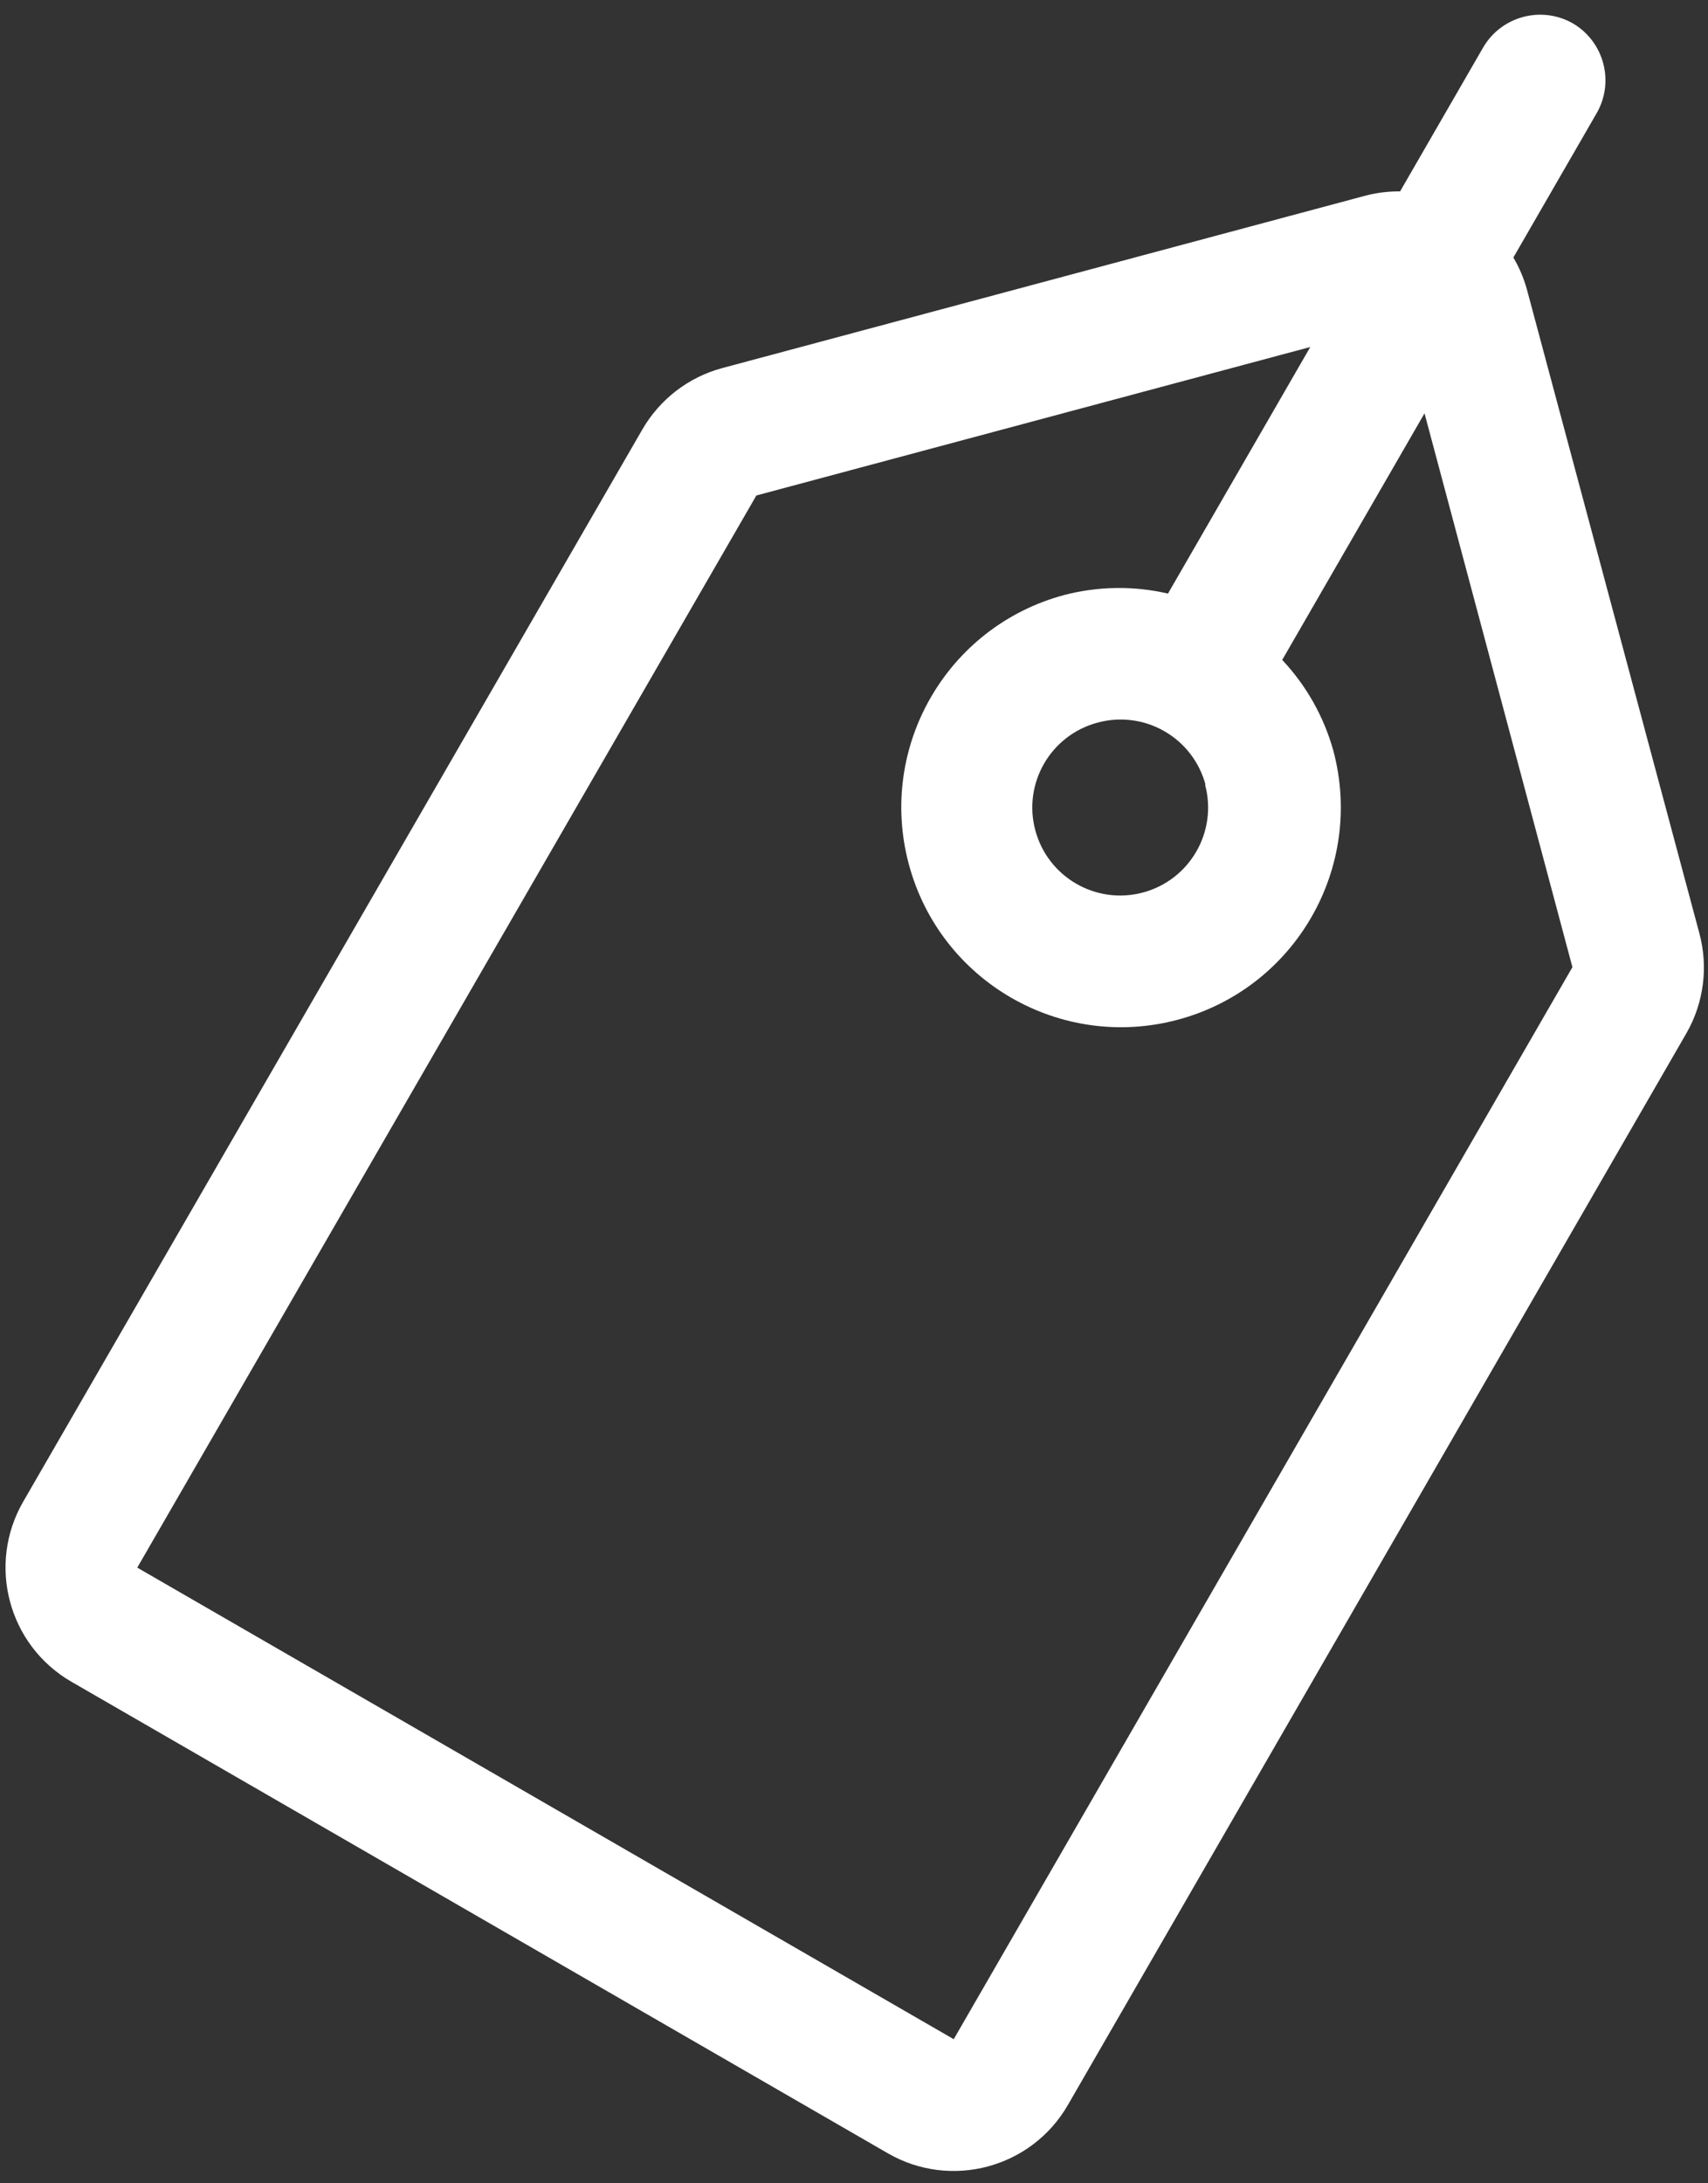 <?xml version="1.0" encoding="UTF-8"?>
<svg width="36px" height="46px" viewBox="0 0 36 46" version="1.1" xmlns="http://www.w3.org/2000/svg" xmlns:xlink="http://www.w3.org/1999/xlink">
    <rect x="0" y="0" width="36" height="46" fill="#333333" stroke="none"/>
    <title>6BFA913B-49F7-4078-A077-F1EF404FDFE2</title>
    <g id="Product-Pages" stroke="none" stroke-width="1" fill="none" fill-rule="evenodd">
        <g id="HR-Software-Page" transform="translate(-1003, -3103)" fill="#FFFFFF" fill-rule="nonzero">
            <g id="manage-expenses" transform="translate(997, 3103)">
                <g id="Badge" transform="translate(25, 25) rotate(-15) translate(-25, -25) translate(4.588, 4.588)">
                    <path d="M40.428,0.406 C39.885,-0.135 39.007,-0.135 38.464,0.406 L35.991,2.879 C35.759,2.815 35.519,2.78 35.278,2.777 L21.227,2.777 C20.49,2.778 19.784,3.071 19.263,3.593 L0.813,22.034 C-0.271,23.119 -0.271,24.876 0.813,25.961 L14.864,40.012 C15.948,41.096 17.706,41.096 18.791,40.012 L37.232,21.571 C37.75,21.049 38.04,20.343 38.038,19.607 L38.038,5.556 C38.035,5.315 38.001,5.075 37.936,4.843 L40.409,2.37 C40.956,1.833 40.964,0.954 40.428,0.406 L40.428,0.406 Z M35.269,19.607 L16.827,38.049 L2.776,23.998 L21.227,5.556 L33.314,5.556 L29.072,9.798 C28.419,9.45 27.691,9.266 26.951,9.261 C24.393,9.261 22.32,11.335 22.32,13.892 C22.32,16.45 24.393,18.524 26.951,18.524 C29.509,18.524 31.582,16.45 31.582,13.892 C31.574,13.151 31.387,12.424 31.036,11.771 L35.278,7.529 L35.269,19.607 Z M28.785,13.892 C28.785,14.915 27.956,15.745 26.932,15.745 C25.909,15.745 25.08,14.915 25.08,13.892 C25.08,12.869 25.909,12.04 26.932,12.04 C27.425,12.037 27.899,12.231 28.248,12.579 C28.598,12.927 28.794,13.399 28.794,13.892 L28.785,13.892 Z" id="Shape"></path>
                </g>
            </g>
        </g>
    </g>
</svg>